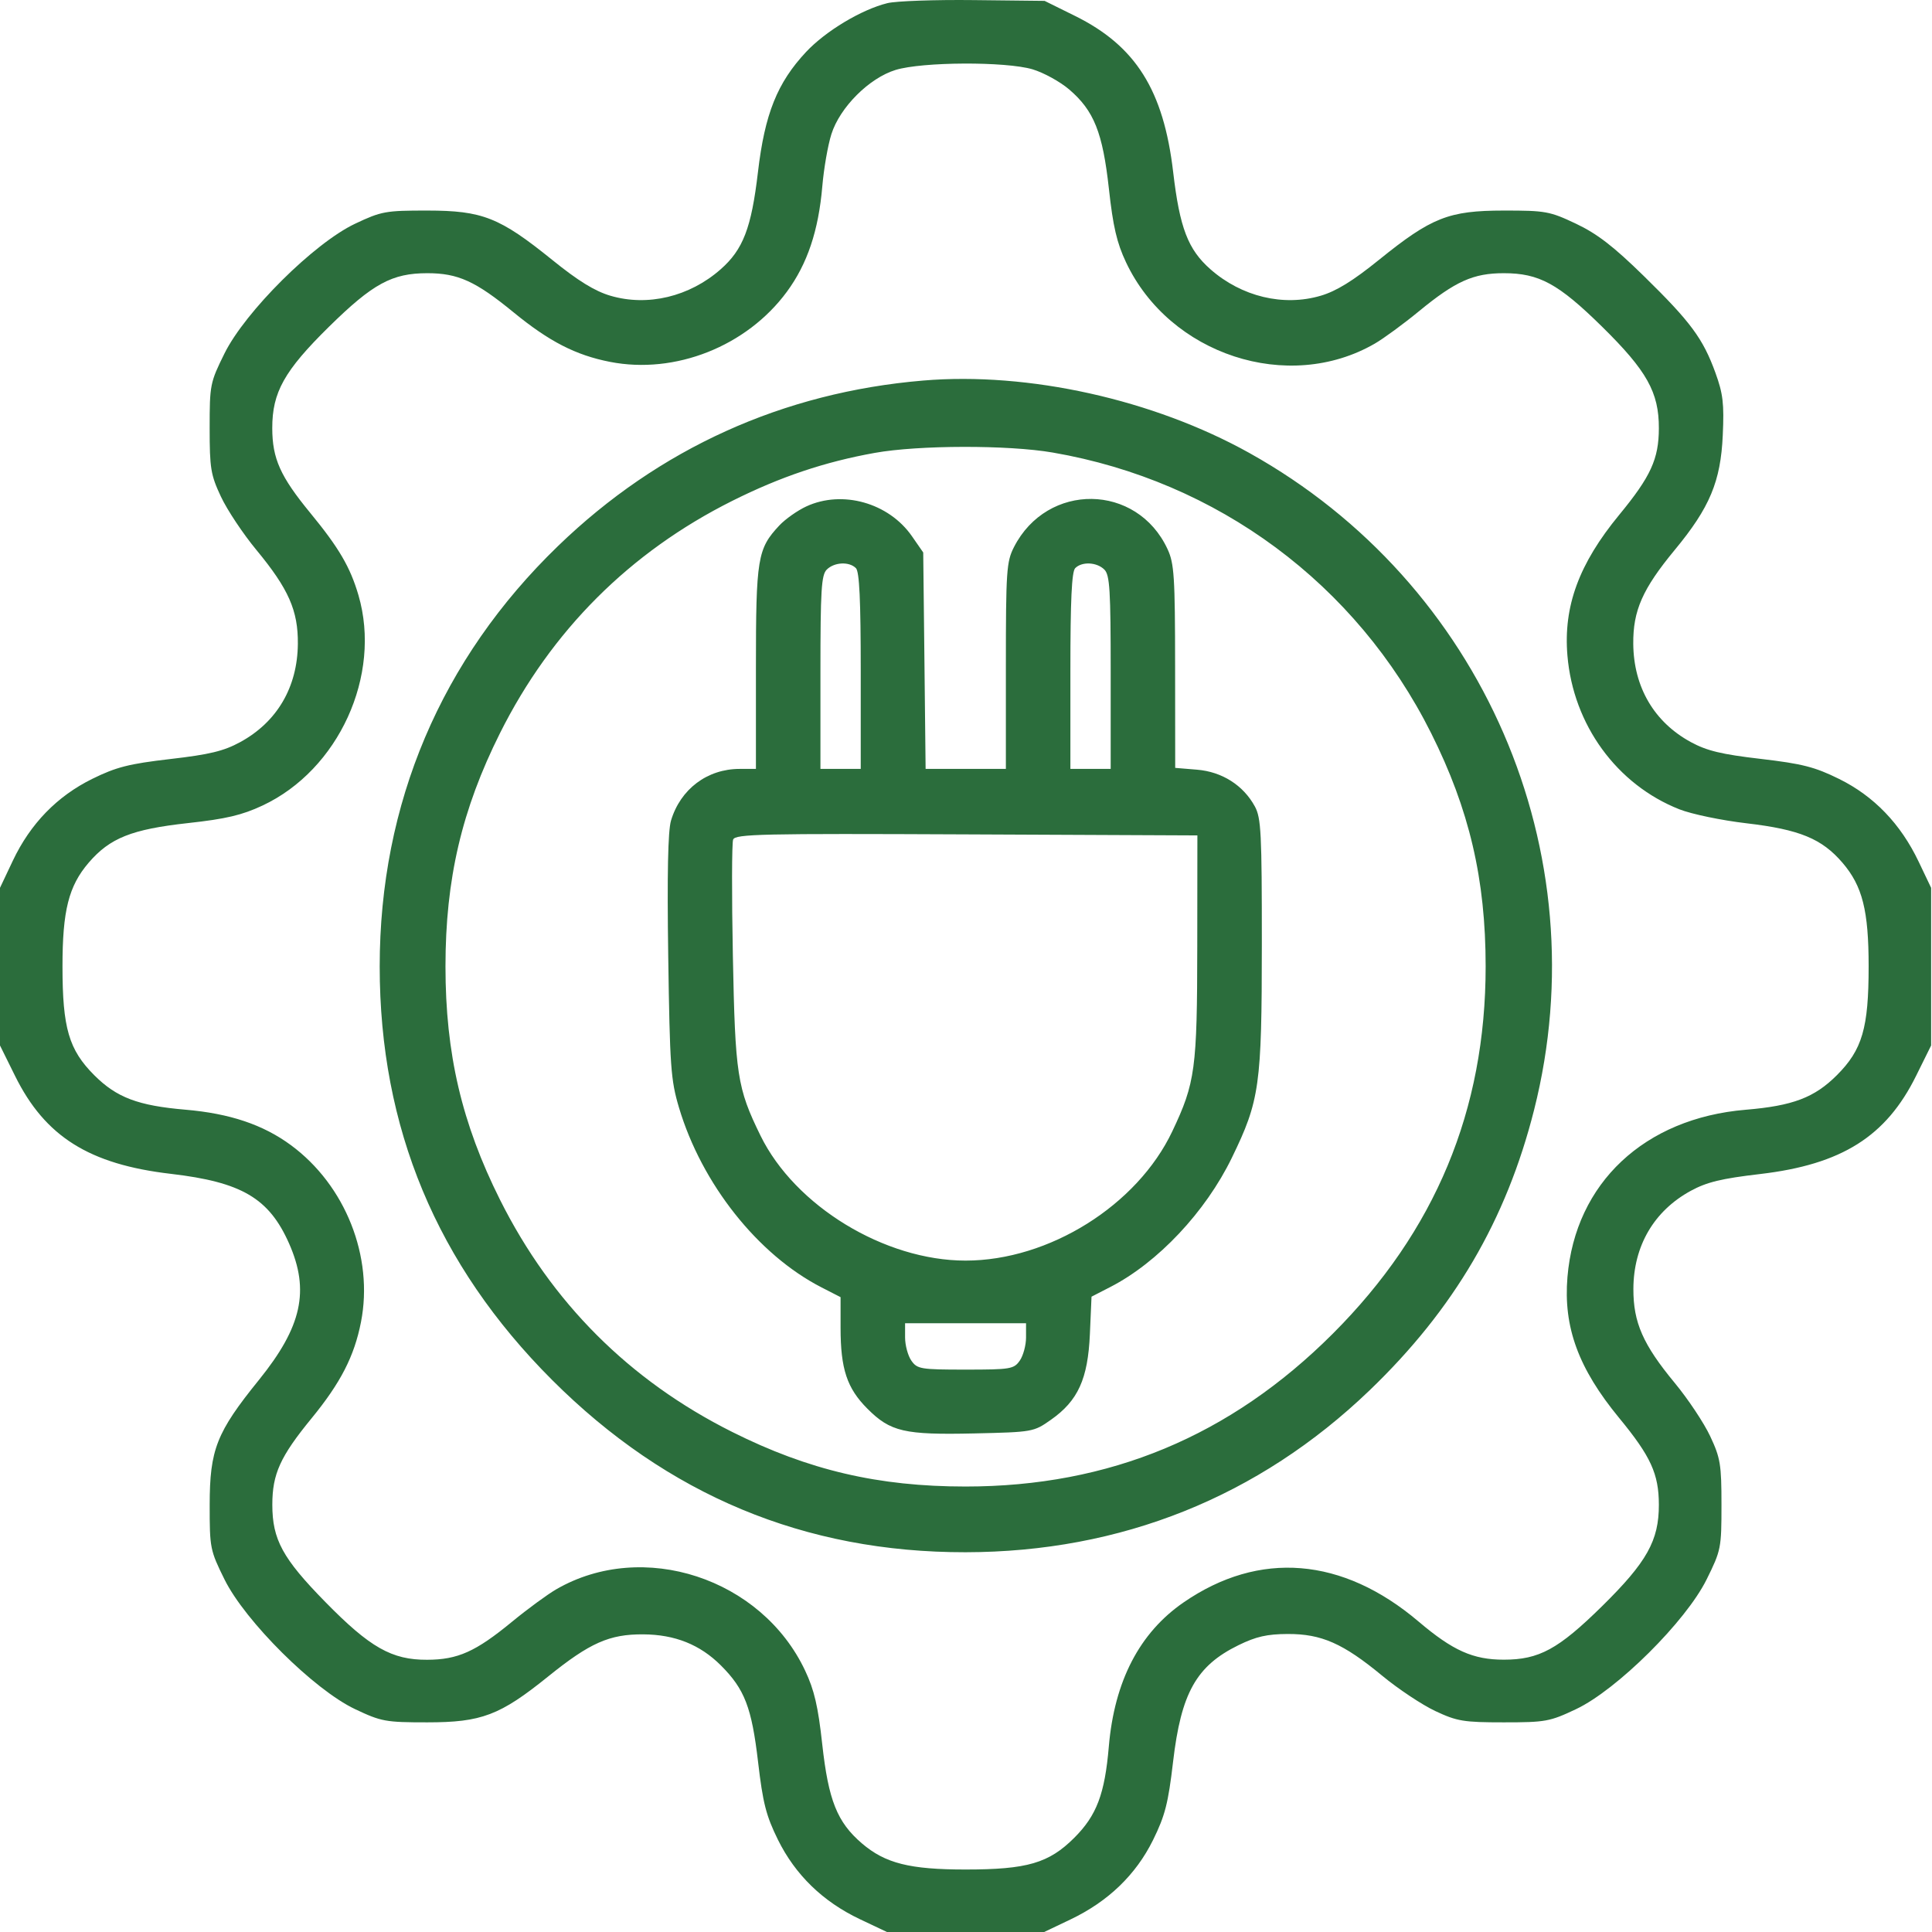 <?xml version="1.0" encoding="UTF-8"?> <svg xmlns="http://www.w3.org/2000/svg" width="64" height="64" viewBox="0 0 64 64" fill="none"><path fill-rule="evenodd" clip-rule="evenodd" d="M29.397 0.104C28.535 0.317 27.351 1.028 26.703 1.72C25.747 2.742 25.334 3.772 25.108 5.702C24.891 7.553 24.616 8.268 23.87 8.923C22.839 9.829 21.455 10.16 20.222 9.797C19.705 9.645 19.154 9.306 18.29 8.607C16.549 7.201 15.982 6.977 14.156 6.975C12.772 6.974 12.634 6.999 11.761 7.412C10.403 8.055 8.123 10.321 7.437 11.708C6.959 12.674 6.945 12.748 6.945 14.179C6.945 15.515 6.98 15.73 7.318 16.451C7.523 16.889 8.051 17.683 8.492 18.216C9.56 19.508 9.877 20.225 9.867 21.33C9.854 22.767 9.175 23.921 7.954 24.585C7.413 24.88 6.941 24.994 5.64 25.144C4.271 25.303 3.853 25.409 3.06 25.799C1.892 26.374 1.006 27.286 0.425 28.512L0 29.41V32.021V34.633L0.498 35.639C1.492 37.651 2.952 38.569 5.659 38.885C8.006 39.159 8.912 39.692 9.575 41.19C10.265 42.751 10.001 43.95 8.579 45.71C7.17 47.452 6.948 48.017 6.946 49.85C6.945 51.282 6.959 51.354 7.437 52.321C8.123 53.708 10.403 55.974 11.761 56.617C12.633 57.03 12.773 57.055 14.156 57.055C15.951 57.055 16.561 56.824 18.158 55.536C19.539 54.421 20.188 54.133 21.305 54.14C22.358 54.146 23.19 54.479 23.883 55.172C24.668 55.957 24.901 56.564 25.112 58.366C25.271 59.729 25.378 60.147 25.769 60.941C26.345 62.108 27.259 62.994 28.483 63.575L29.381 64H31.985H34.59L35.458 63.586C36.707 62.991 37.627 62.106 38.197 60.951C38.594 60.146 38.699 59.734 38.859 58.366C39.126 56.08 39.629 55.183 41.028 54.498C41.611 54.213 41.973 54.131 42.658 54.128C43.776 54.124 44.493 54.441 45.784 55.508C46.317 55.949 47.111 56.477 47.549 56.682C48.27 57.02 48.486 57.055 49.815 57.055C51.198 57.055 51.338 57.03 52.21 56.617C53.567 55.974 55.848 53.708 56.534 52.321C57.012 51.356 57.026 51.282 57.026 49.85C57.026 48.514 56.991 48.299 56.653 47.578C56.448 47.14 55.92 46.346 55.479 45.813C54.426 44.54 54.105 43.81 54.108 42.699C54.112 41.271 54.791 40.111 56.01 39.447C56.541 39.158 57.026 39.041 58.308 38.891C61.01 38.574 62.48 37.648 63.473 35.639L63.971 34.633V32.021V29.41L63.557 28.542C62.962 27.293 62.077 26.373 60.922 25.803C60.115 25.405 59.706 25.301 58.324 25.139C57.025 24.988 56.542 24.871 56.01 24.582C54.796 23.921 54.117 22.763 54.104 21.33C54.094 20.225 54.411 19.508 55.479 18.216C56.638 16.815 57.001 15.949 57.069 14.414C57.117 13.369 57.078 13.043 56.824 12.344C56.413 11.214 56.006 10.664 54.457 9.147C53.449 8.16 52.909 7.744 52.207 7.411C51.337 6.999 51.199 6.974 49.815 6.975C47.989 6.977 47.422 7.201 45.681 8.607C44.817 9.306 44.266 9.645 43.749 9.797C42.516 10.16 41.132 9.829 40.101 8.923C39.355 8.268 39.08 7.553 38.863 5.702C38.545 2.989 37.623 1.521 35.611 0.527L34.604 0.029L32.26 0.003C30.971 -0.012 29.682 0.034 29.397 0.104ZM29.667 2.317C28.791 2.586 27.823 3.554 27.541 4.444C27.425 4.807 27.29 5.584 27.24 6.172C27.114 7.643 26.744 8.744 26.066 9.665C24.736 11.472 22.365 12.411 20.205 11.987C19.072 11.765 18.192 11.313 17.013 10.347C15.751 9.313 15.172 9.05 14.156 9.05C12.986 9.05 12.352 9.395 10.903 10.819C9.416 12.282 9.017 12.996 9.019 14.185C9.021 15.193 9.286 15.784 10.277 16.99C11.229 18.148 11.602 18.786 11.875 19.719C12.649 22.372 11.219 25.505 8.693 26.686C8.015 27.003 7.487 27.128 6.226 27.266C4.36 27.472 3.639 27.76 2.935 28.581C2.274 29.354 2.07 30.164 2.07 32.014C2.07 34.055 2.28 34.775 3.123 35.618C3.863 36.358 4.572 36.626 6.143 36.76C7.614 36.886 8.715 37.256 9.636 37.934C11.443 39.264 12.382 41.635 11.958 43.795C11.736 44.928 11.284 45.808 10.318 46.987C9.284 48.249 9.021 48.828 9.021 49.844C9.021 50.999 9.361 51.625 10.779 53.07C12.256 54.577 12.979 54.987 14.149 54.982C15.165 54.979 15.755 54.715 16.961 53.723C17.475 53.3 18.136 52.816 18.43 52.646C21.297 50.989 25.228 52.276 26.672 55.344C26.974 55.984 27.101 56.53 27.237 57.774C27.443 59.64 27.731 60.361 28.552 61.065C29.325 61.726 30.135 61.93 31.985 61.93C34.026 61.93 34.746 61.72 35.589 60.877C36.329 60.137 36.597 59.428 36.731 57.857C36.916 55.69 37.748 54.087 39.209 53.081C41.717 51.354 44.473 51.579 46.992 53.716C48.128 54.68 48.797 54.979 49.815 54.979C50.984 54.979 51.619 54.634 53.068 53.21C54.555 51.746 54.955 51.033 54.952 49.844C54.95 48.824 54.685 48.245 53.637 46.972C52.286 45.331 51.785 43.964 51.924 42.303C52.185 39.191 54.474 37.042 57.828 36.762C59.388 36.632 60.105 36.36 60.848 35.618C61.691 34.775 61.901 34.055 61.901 32.014C61.901 30.164 61.697 29.354 61.036 28.581C60.351 27.782 59.615 27.479 57.86 27.273C57.034 27.177 56.031 26.968 55.63 26.809C53.556 25.989 52.115 24.009 51.923 21.716C51.786 20.085 52.304 18.676 53.637 17.057C54.685 15.784 54.95 15.205 54.952 14.185C54.955 12.996 54.555 12.282 53.068 10.819C51.619 9.395 50.984 9.05 49.815 9.05C48.807 9.05 48.217 9.314 47.01 10.306C46.496 10.729 45.835 11.213 45.541 11.383C42.674 13.04 38.743 11.753 37.299 8.685C36.997 8.045 36.87 7.499 36.734 6.255C36.528 4.389 36.24 3.668 35.419 2.964C35.116 2.705 34.57 2.405 34.204 2.296C33.316 2.033 30.552 2.045 29.667 2.317ZM30.583 12.606C25.939 12.996 21.828 14.858 18.488 18.085C14.61 21.832 12.578 26.62 12.578 32.014C12.578 37.36 14.467 41.891 18.288 45.712C22.105 49.529 26.659 51.427 31.985 51.42C37.136 51.413 41.69 49.589 45.367 46.059C48.162 43.376 49.897 40.419 50.82 36.762C52.976 28.226 49.113 19.314 41.391 15.008C38.212 13.235 34.066 12.313 30.583 12.606ZM28.981 15.002C27.319 15.3 25.851 15.794 24.255 16.593C20.861 18.292 18.263 20.89 16.564 24.284C15.297 26.815 14.757 29.125 14.757 32.014C14.757 34.904 15.297 37.214 16.564 39.745C18.269 43.15 20.85 45.731 24.255 47.435C26.786 48.703 29.096 49.243 31.985 49.243C36.75 49.243 40.756 47.575 44.151 44.18C47.546 40.785 49.214 36.779 49.214 32.014C49.214 29.125 48.674 26.815 47.407 24.284C44.932 19.341 40.337 15.934 34.873 14.991C33.396 14.736 30.431 14.742 28.981 15.002ZM26.71 16.776C26.416 16.912 26.014 17.196 25.816 17.407C25.092 18.179 25.041 18.491 25.041 22.127V25.471H24.502C23.43 25.471 22.54 26.14 22.228 27.183C22.126 27.522 22.097 28.961 22.136 31.684C22.189 35.338 22.22 35.774 22.491 36.687C23.244 39.214 25.105 41.564 27.211 42.645L27.845 42.97V43.987C27.845 45.347 28.057 45.987 28.732 46.663C29.497 47.43 29.957 47.536 32.275 47.484C34.211 47.44 34.241 47.435 34.812 47.033C35.711 46.402 36.038 45.682 36.104 44.195L36.158 42.954L36.776 42.636C38.352 41.828 39.934 40.147 40.804 38.358C41.729 36.456 41.798 35.964 41.8 31.28C41.801 27.588 41.776 27.094 41.568 26.713C41.185 26.012 40.483 25.566 39.655 25.497L38.93 25.437L38.927 22.082C38.925 19.101 38.897 18.666 38.677 18.192C37.664 16.004 34.69 15.965 33.588 18.125C33.342 18.608 33.321 18.912 33.321 22.06V25.471H31.992H30.662L30.623 21.886L30.583 18.302L30.21 17.764C29.442 16.657 27.905 16.223 26.71 16.776ZM27.387 18.869C27.208 19.048 27.178 19.548 27.178 22.275V25.471H27.845H28.513V22.225C28.513 19.879 28.469 18.935 28.353 18.82C28.128 18.595 27.637 18.62 27.387 18.869ZM35.618 18.82C35.502 18.935 35.458 19.879 35.458 22.225V25.471H36.126H36.793V22.275C36.793 19.548 36.763 19.048 36.584 18.869C36.334 18.62 35.843 18.595 35.618 18.82ZM24.286 27.812C24.242 27.926 24.238 29.654 24.277 31.653C24.354 35.614 24.419 36.038 25.192 37.618C26.333 39.949 29.302 41.759 31.985 41.759C34.75 41.759 37.674 39.929 38.836 37.472C39.596 35.866 39.657 35.416 39.661 31.347L39.665 27.674L32.015 27.64C25.211 27.609 24.357 27.628 24.286 27.812ZM29.982 44.305C29.982 44.564 30.076 44.91 30.19 45.073C30.385 45.351 30.496 45.37 31.985 45.37C33.475 45.37 33.586 45.351 33.781 45.073C33.895 44.91 33.989 44.564 33.989 44.305V43.834H31.985H29.982V44.305Z" fill="#2B6D3C"></path></svg> 